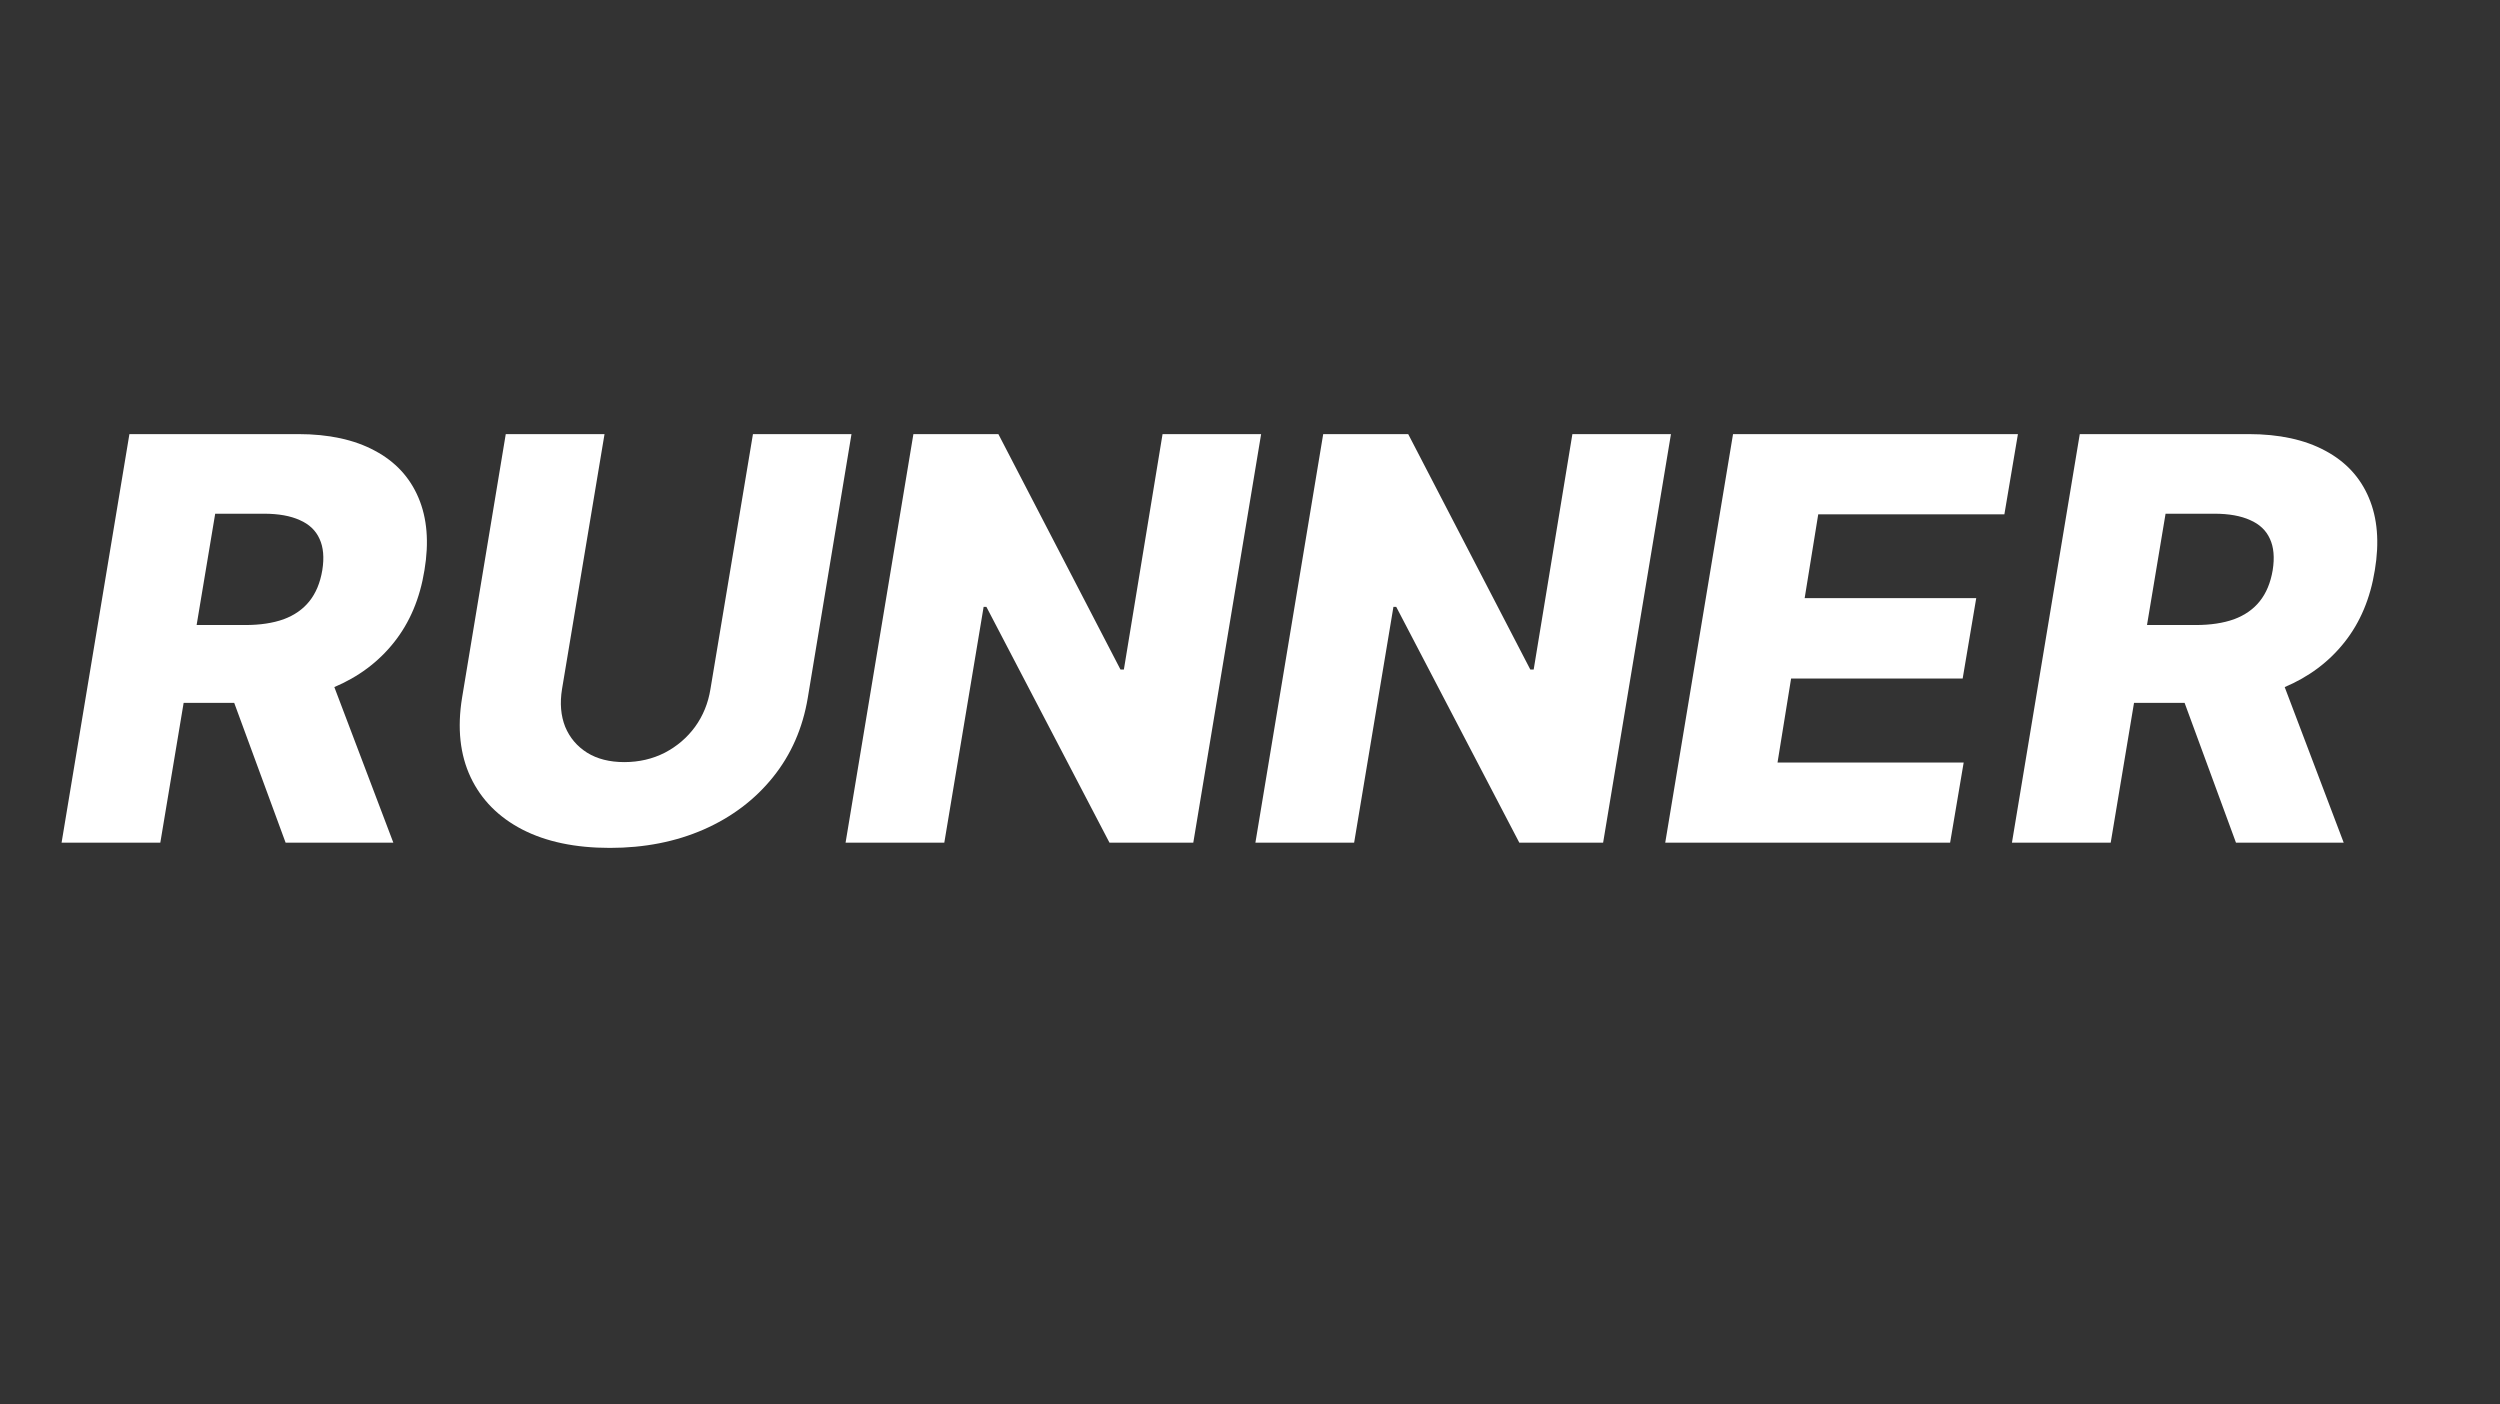 <svg width="89" height="50" viewBox="0 0 89 50" fill="none" xmlns="http://www.w3.org/2000/svg">
<rect x="0" y="0" width="89" height="50" fill="#333333" stroke="none"/>
<path d="M2.192 30L4.607 15.454H10.615C11.704 15.454 12.613 15.651 13.342 16.044C14.072 16.432 14.59 16.991 14.898 17.72C15.206 18.445 15.277 19.304 15.111 20.298C14.95 21.302 14.59 22.157 14.031 22.862C13.477 23.563 12.762 24.098 11.886 24.467C11.015 24.837 10.026 25.021 8.918 25.021H5.118L5.587 22.251H8.733C9.259 22.251 9.713 22.183 10.097 22.046C10.48 21.903 10.786 21.69 11.013 21.406C11.245 21.117 11.399 20.748 11.474 20.298C11.546 19.849 11.512 19.477 11.375 19.183C11.242 18.885 11.008 18.662 10.672 18.516C10.34 18.364 9.914 18.288 9.393 18.288H7.661L5.707 30H2.192ZM11.482 23.352L14.003 30H10.168L7.724 23.352H11.482ZM26.805 15.454H30.313L28.758 24.837C28.578 25.921 28.164 26.866 27.515 27.671C26.871 28.471 26.049 29.091 25.05 29.531C24.051 29.967 22.939 30.185 21.712 30.185C20.481 30.185 19.442 29.967 18.595 29.531C17.747 29.091 17.134 28.471 16.755 27.671C16.376 26.866 16.274 25.921 16.45 24.837L18.005 15.454H21.521L20.008 24.531C19.927 25.033 19.965 25.481 20.121 25.874C20.282 26.262 20.543 26.57 20.903 26.797C21.262 27.019 21.703 27.131 22.224 27.131C22.749 27.131 23.23 27.019 23.666 26.797C24.101 26.57 24.461 26.262 24.745 25.874C25.029 25.481 25.211 25.033 25.292 24.531L26.805 15.454ZM44.896 15.454L42.481 30H39.498L35.116 21.605H35.017L33.617 30H30.102L32.517 15.454H35.542L39.889 23.835H40.01L41.387 15.454H44.896ZM59.486 15.454L57.071 30H54.088L49.706 21.605H49.606L48.207 30H44.692L47.106 15.454H50.132L54.479 23.835H54.599L55.977 15.454H59.486ZM59.282 30L61.696 15.454H71.838L71.356 18.31H64.729L64.246 21.293H70.354L69.871 24.155H63.763L63.28 27.145H69.907L69.424 30H59.282ZM71.625 30L74.04 15.454H80.049C81.138 15.454 82.047 15.651 82.776 16.044C83.505 16.432 84.024 16.991 84.331 17.72C84.639 18.445 84.71 19.304 84.544 20.298C84.383 21.302 84.024 22.157 83.465 22.862C82.911 23.563 82.196 24.098 81.32 24.467C80.449 24.837 79.459 25.021 78.351 25.021H74.552L75.02 22.251H78.166C78.692 22.251 79.147 22.183 79.53 22.046C79.914 21.903 80.219 21.69 80.446 21.406C80.678 21.117 80.832 20.748 80.908 20.298C80.979 19.849 80.946 19.477 80.809 19.183C80.676 18.885 80.442 18.662 80.106 18.516C79.774 18.364 79.348 18.288 78.827 18.288H77.094L75.141 30H71.625ZM80.915 23.352L83.436 30H79.601L77.158 23.352H80.915Z" fill="white"/>
</svg>
